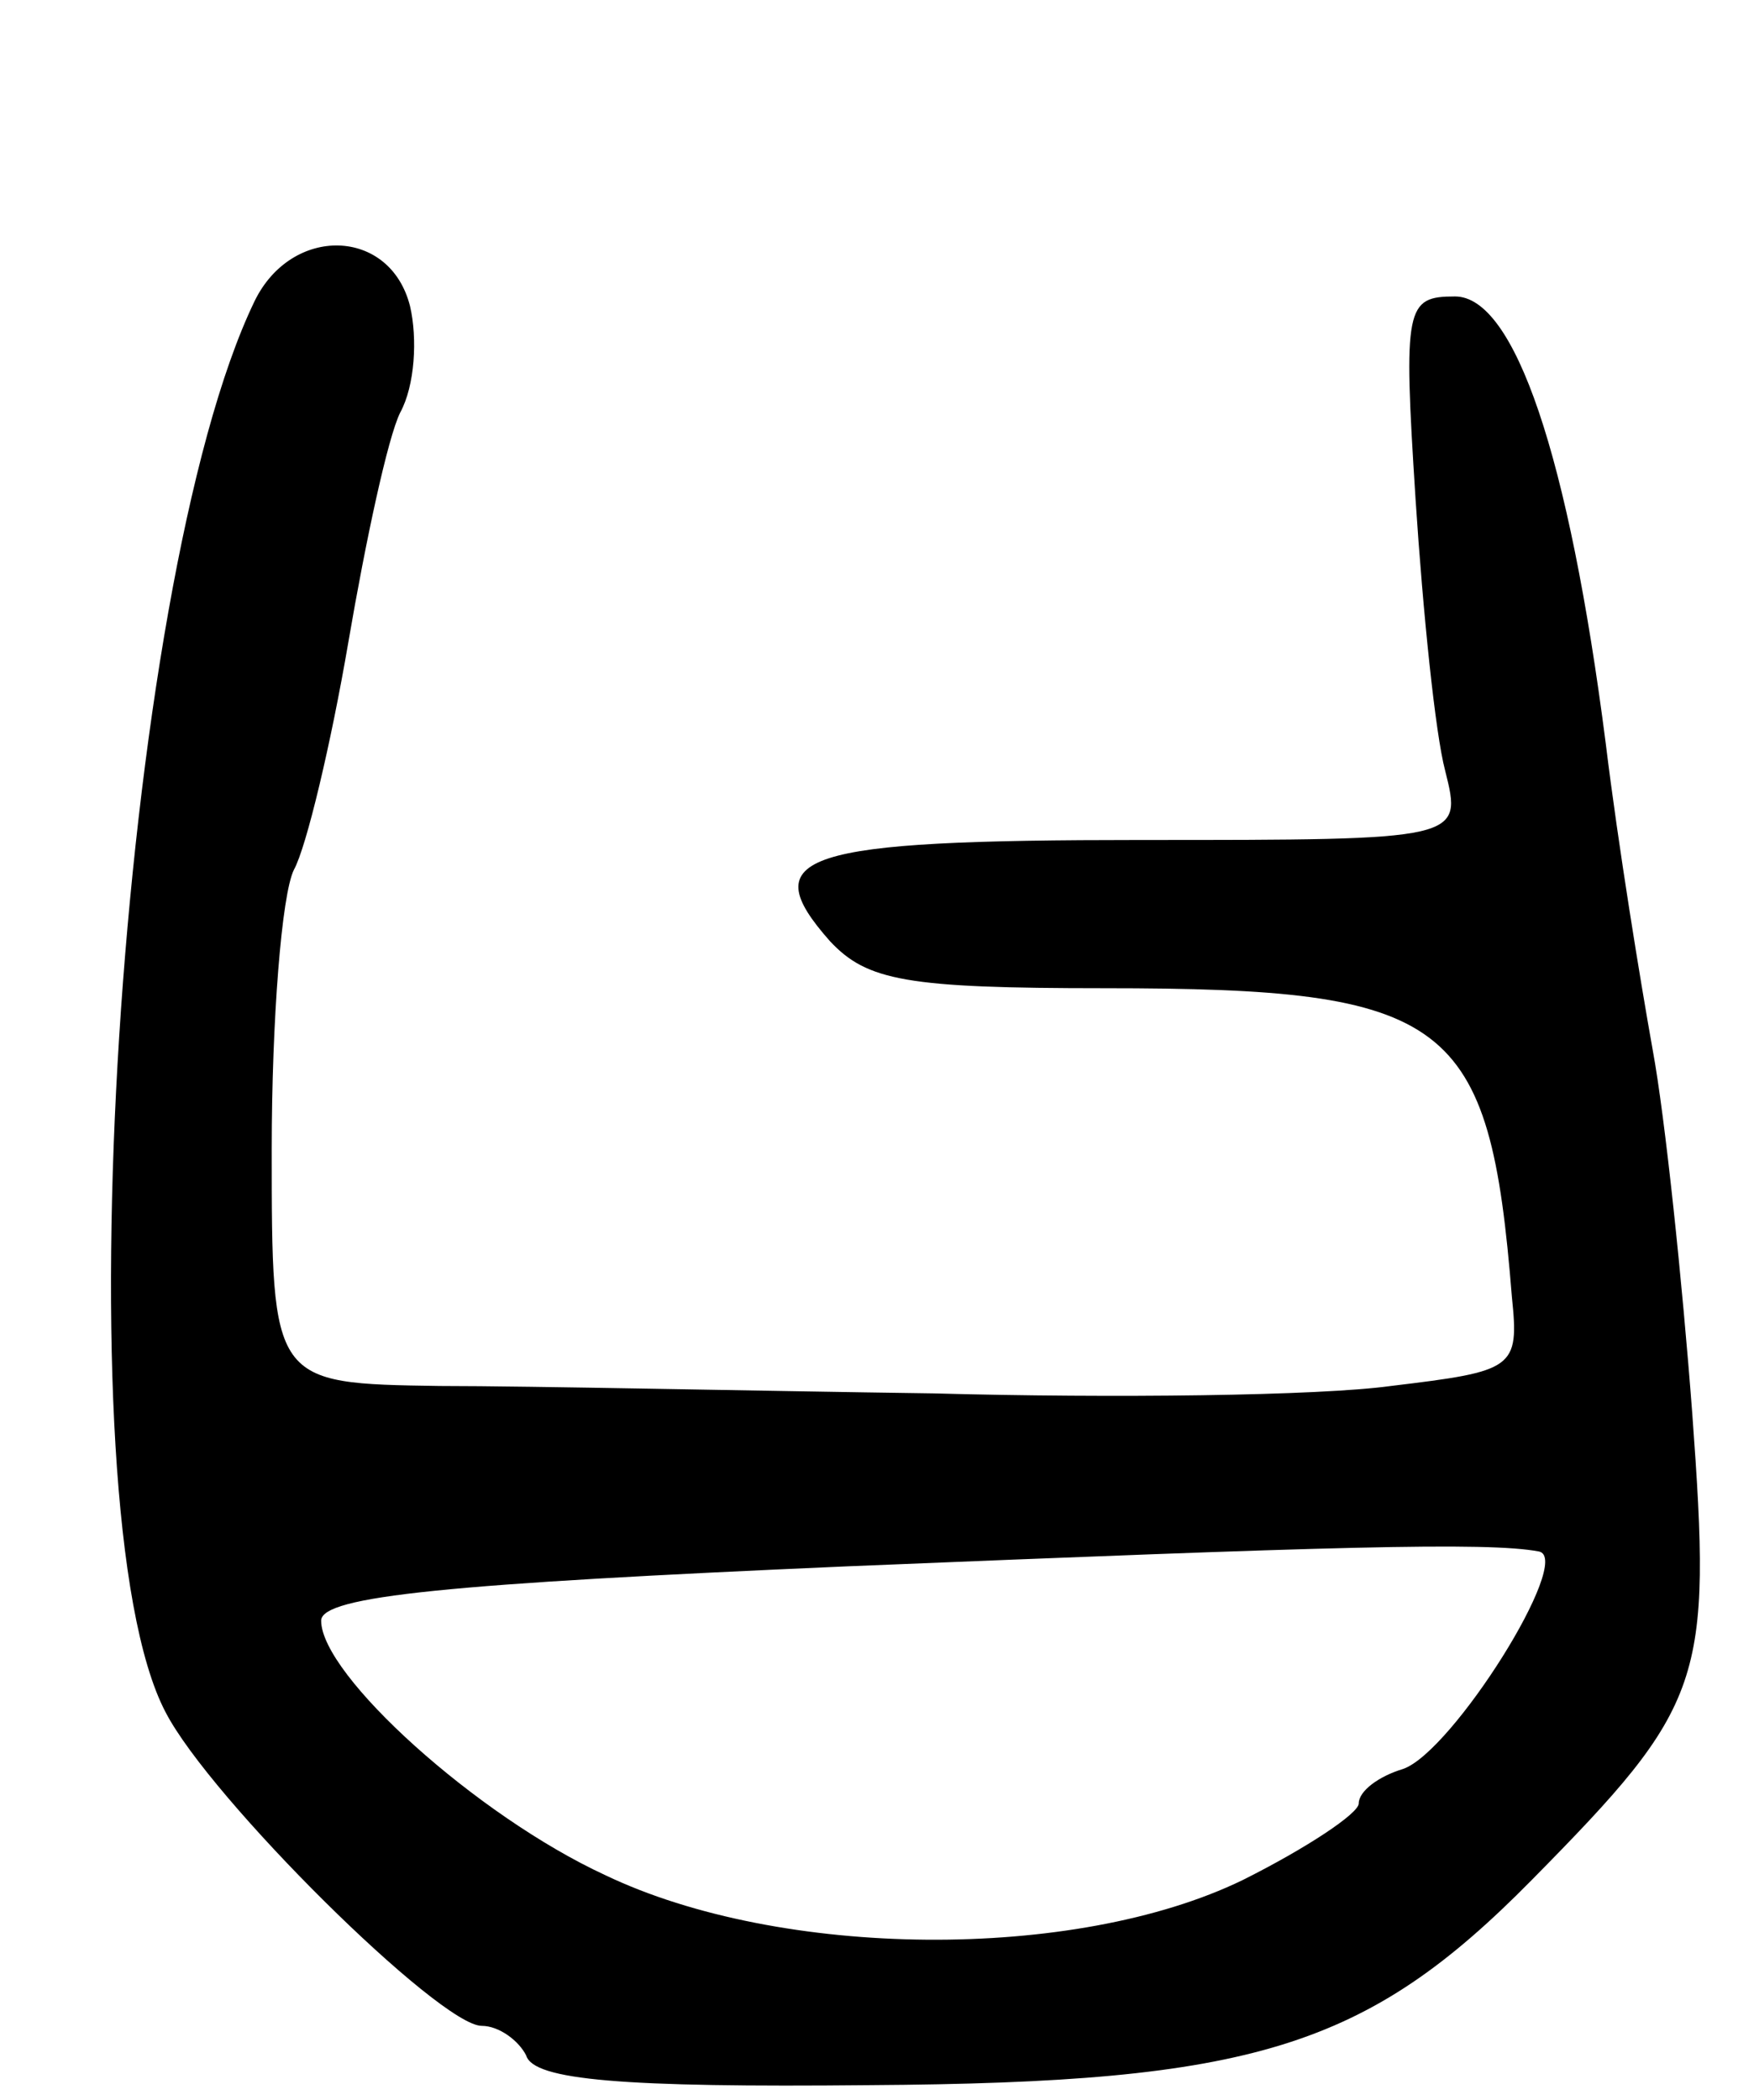 <svg version="1.0" xmlns="http://www.w3.org/2000/svg" width="71" height="85" viewBox="0 0 71 85" ><g transform="translate(0,85) scale(0.1,-0.1)" ><path d="M103 728 c-55 -114 -79 -489 -36 -571 18 -35 111 -127 128 -127 7 0 15 -6 18 -12 3 -10 39 -13 139 -12 155 1 201 15 268 83 70 71 73 80 65 189 -4 53 -11 120 -16 147 -5 28 -14 83 -19 124 -15 117 -37 181 -61 181 -20 0 -21 -4 -16 -82 3 -46 8 -95 12 -110 7 -28 7 -28 -123 -28 -138 0 -157 -6 -126 -41 15 -16 31 -19 111 -19 140 0 156 -12 165 -125 3 -29 1 -30 -49 -36 -29 -4 -113 -5 -185 -3 -73 1 -163 3 -200 3 -68 1 -68 1 -68 96 0 52 4 103 9 113 5 9 15 51 22 92 7 41 16 83 21 93 6 11 7 30 4 43 -8 32 -48 33 -63 2z m520 -506 c14 -3 -35 -81 -55 -88 -10 -3 -18 -9 -18 -14 0 -4 -21 -18 -47 -31 -68 -33 -187 -32 -258 2 -52 24 -115 81 -115 103 0 10 52 15 213 22 195 8 259 10 280 6z"/></g></svg> 

